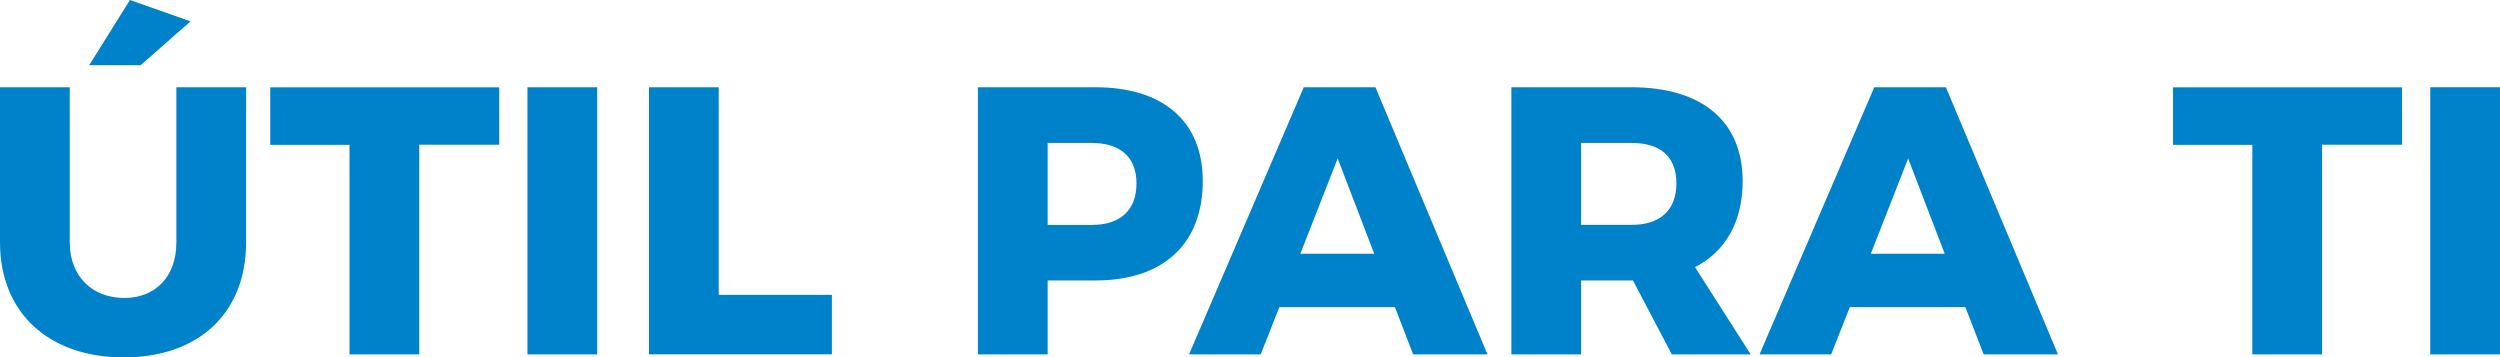 <?xml version="1.0" encoding="UTF-8"?><svg id="uuid-d1151976-3d95-40e9-a86e-a9df2a23f0d2" xmlns="http://www.w3.org/2000/svg" viewBox="0 0 317.23 45.36"><g id="uuid-ddaa55eb-41de-430a-b0d5-bb932fd0d4ec"><g><path d="M15.76,37.81c3.92,0,6.62-2.66,6.62-7.06V11.07h8.85V30.75c0,8.95-6,14.6-15.52,14.6S0,39.7,0,30.75V11.07H8.85V30.75c0,4.35,2.9,7.06,6.92,7.06ZM24.18,2.71l-6.33,5.56h-6.53L16.49,0l7.69,2.71Z" fill="#0082ca"/><path d="M63.35,11.07v7.3h-10.15v26.6h-8.85V18.38h-10.06v-7.3h29.06Z" fill="#0082ca"/><path d="M75.78,11.07V44.97h-8.85V11.07h8.85Z" fill="#0082ca"/><path d="M91.2,11.07v26.35h14.36v7.54h-23.21V11.07h8.85Z" fill="#0082ca"/><path d="M152.62,22.97c0,7.98-4.98,12.62-13.64,12.62h-6.04v9.38h-8.85V11.07h14.89c8.66,0,13.64,4.35,13.64,11.9Zm-8.41,.29c0-3.34-2.08-5.12-5.66-5.12h-5.61v10.4h5.61c3.58,0,5.66-1.84,5.66-5.27Z" fill="#0082ca"/><path d="M176.99,38.97h-14.65l-2.37,6h-9.09l14.56-33.9h9.09l14.22,33.9h-9.43l-2.32-6Zm-2.61-6.77l-4.64-12.09-4.74,12.09h9.38Z" fill="#0082ca"/><path d="M212.14,44.97l-4.93-9.38h-6.58v9.38h-8.85V11.07h15.23c8.99,0,14.12,4.35,14.12,11.9,0,5.13-2.13,8.9-6.04,10.93l7.06,11.07h-10.01Zm-11.51-16.44h6.43c3.58,0,5.66-1.84,5.66-5.27s-2.08-5.12-5.66-5.12h-6.43v10.4Z" fill="#0082ca"/><path d="M249.38,38.97h-14.65l-2.37,6h-9.09l14.56-33.9h9.09l14.22,33.9h-9.43l-2.32-6Zm-2.61-6.77l-4.64-12.09-4.74,12.09h9.38Z" fill="#0082ca"/><path d="M304.8,11.07v7.3h-10.15v26.6h-8.85V18.38h-10.06v-7.3h29.06Z" fill="#0082ca"/><path d="M317.23,11.07V44.97h-8.85V11.07h8.85Z" fill="#0082ca"/></g></g></svg>